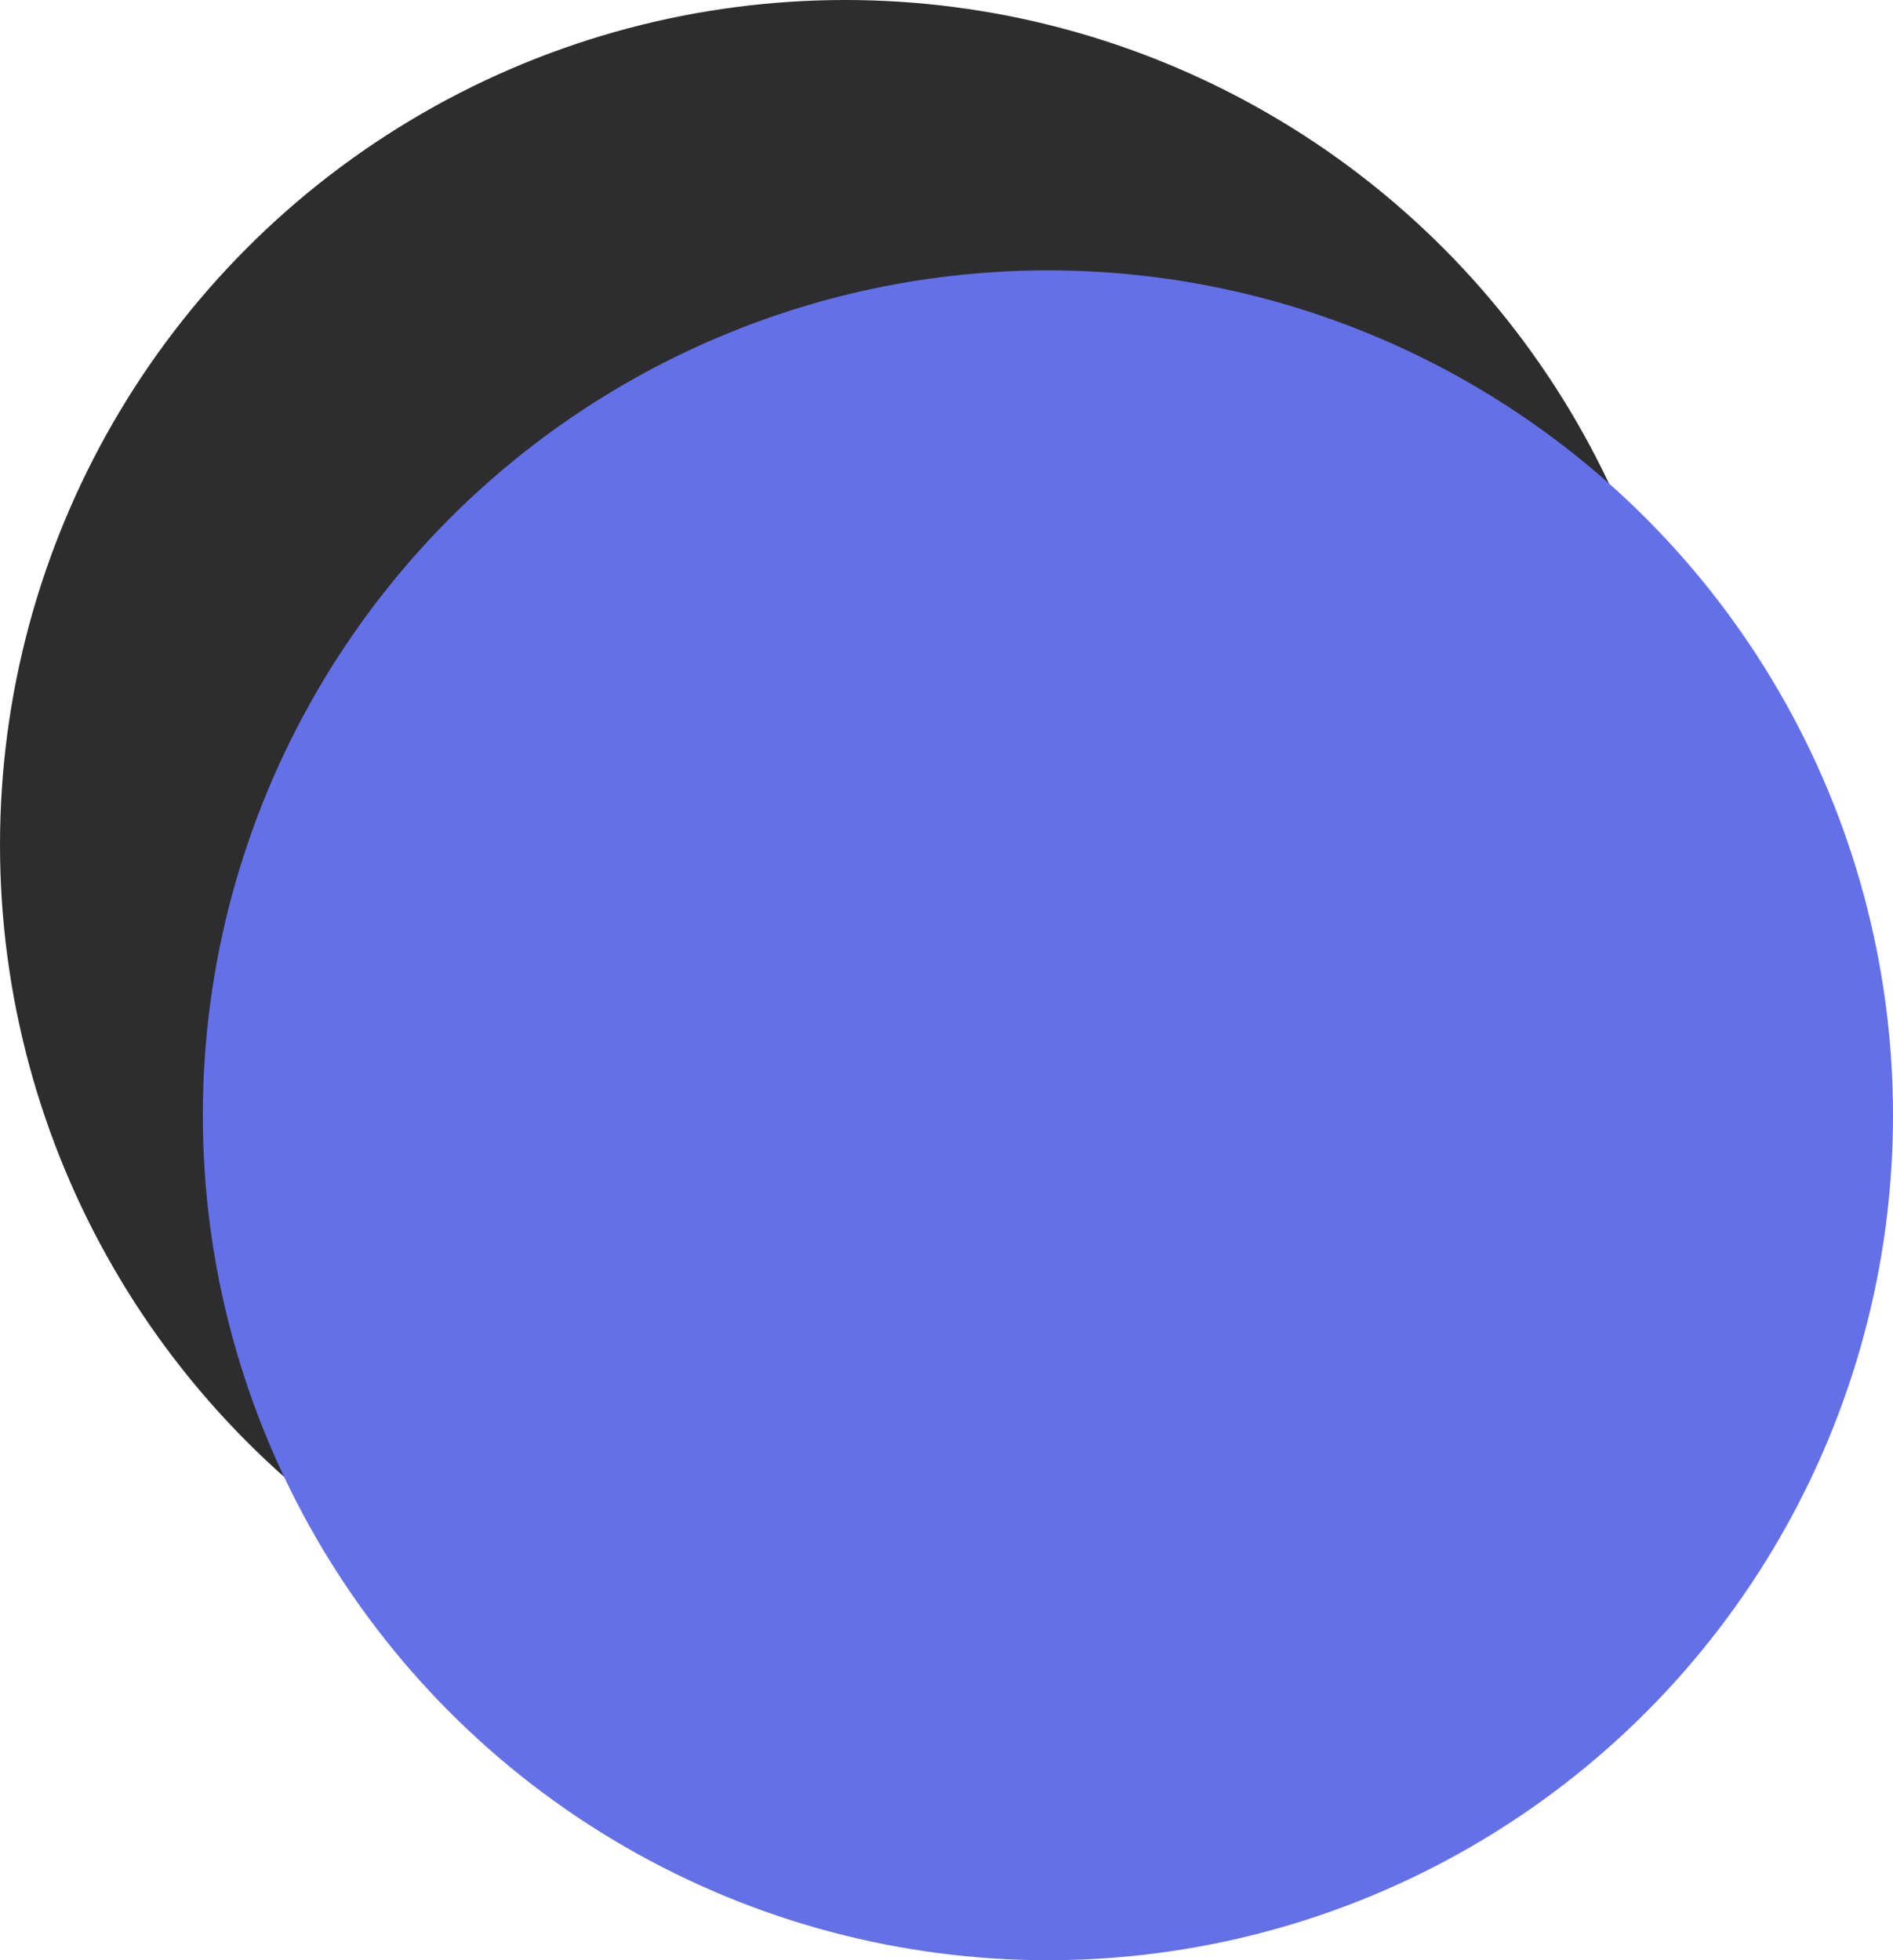 <svg width="28" height="29" viewBox="0 0 28 29" fill="none" xmlns="http://www.w3.org/2000/svg">
<circle cx="12.5" cy="12.5" r="12.5" fill="#2D2D2D"/>
<circle cx="15.5" cy="16.5" r="12.5" fill="#6470E7"/>
</svg>
